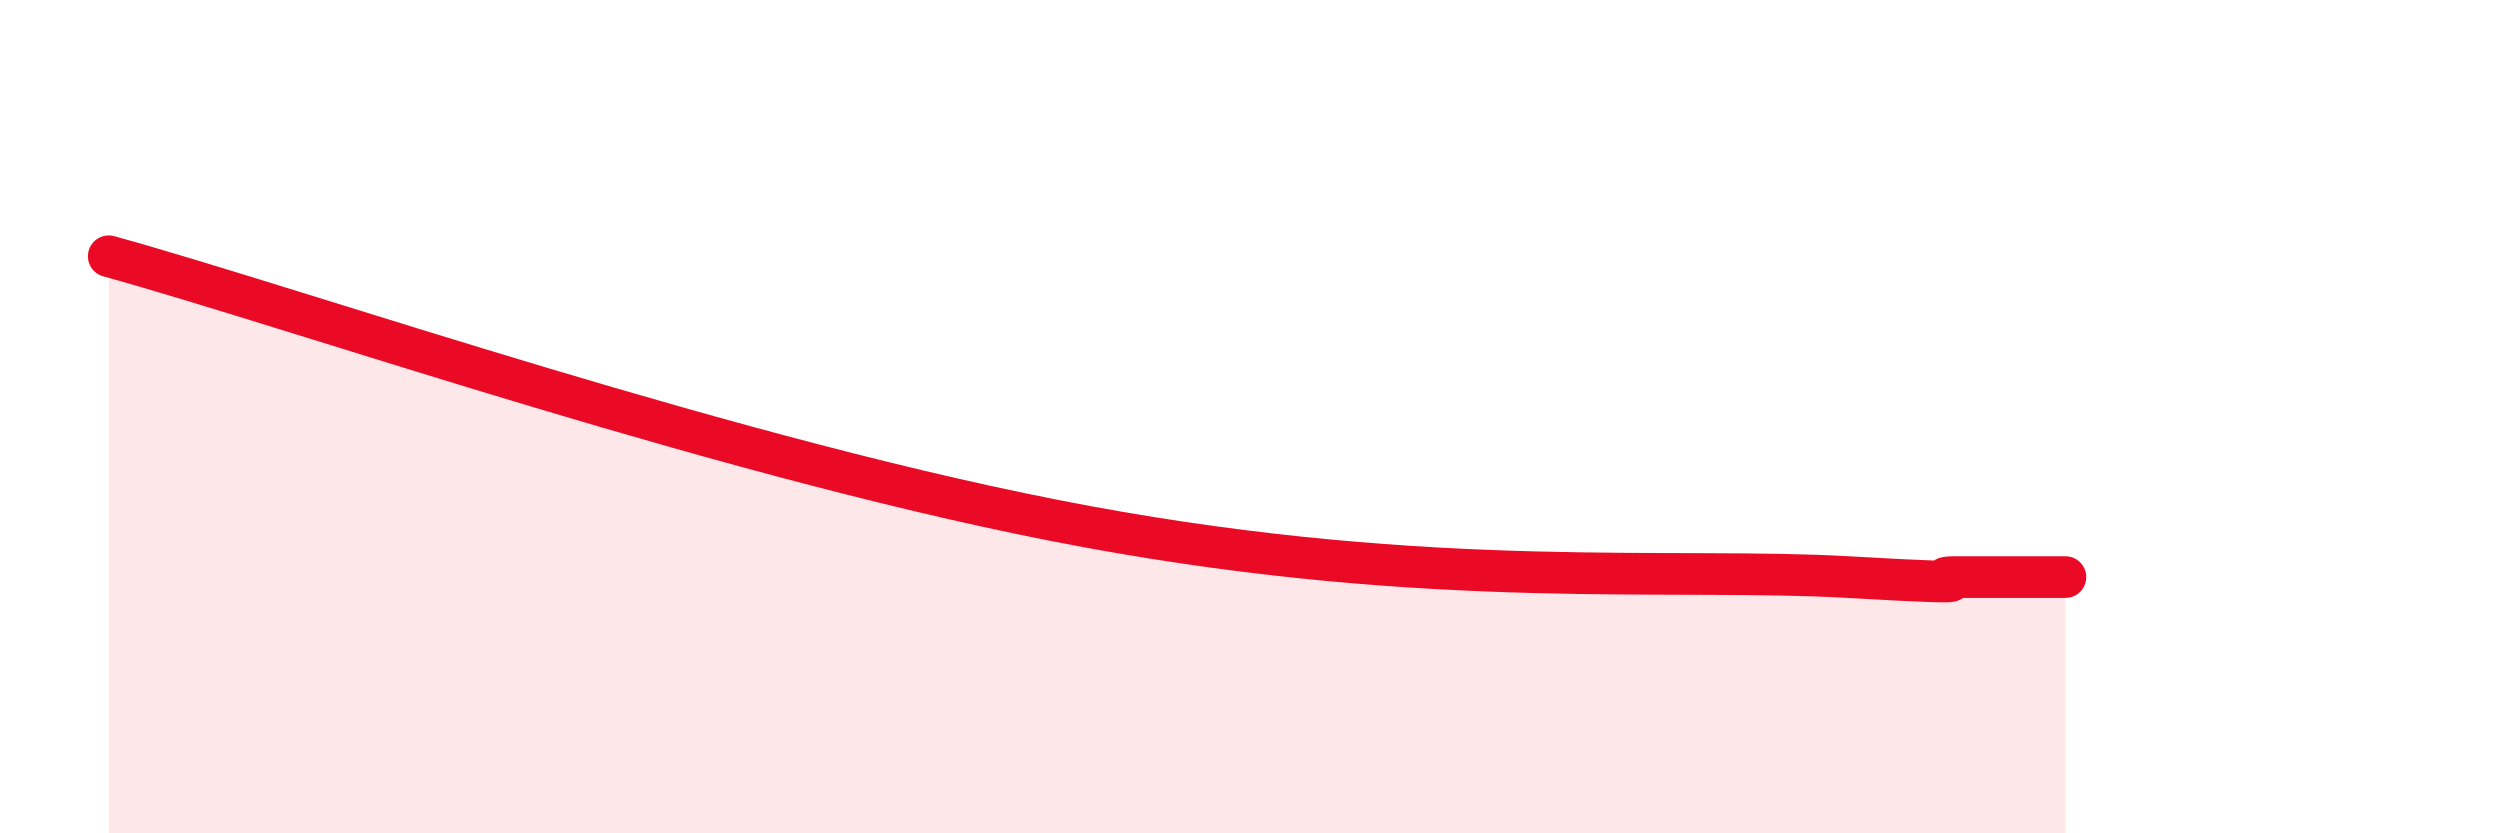 
    <svg width="60" height="20" viewBox="0 0 60 20" xmlns="http://www.w3.org/2000/svg">
      <path
        d="M 2.61,6.15 C 7.31,7.45 17.74,11.1 26.09,12.64 C 34.44,14.18 40.18,13.61 44.35,13.85 C 48.52,14.09 45.92,13.85 46.96,13.85 C 48,13.85 49.05,13.85 49.57,13.85L49.57 20L2.61 20Z"
        fill="#EB0A25"
        opacity="0.1"
        stroke-linecap="round"
        stroke-linejoin="round"
      />
      <path
        d="M 2.61,6.15 C 7.31,7.45 17.74,11.1 26.09,12.64 C 34.44,14.18 40.18,13.61 44.35,13.85 C 48.52,14.09 45.92,13.85 46.96,13.85 C 48,13.85 49.05,13.85 49.57,13.85"
        stroke="#EB0A25"
        stroke-width="1"
        fill="none"
        stroke-linecap="round"
        stroke-linejoin="round"
      />
    </svg>
  